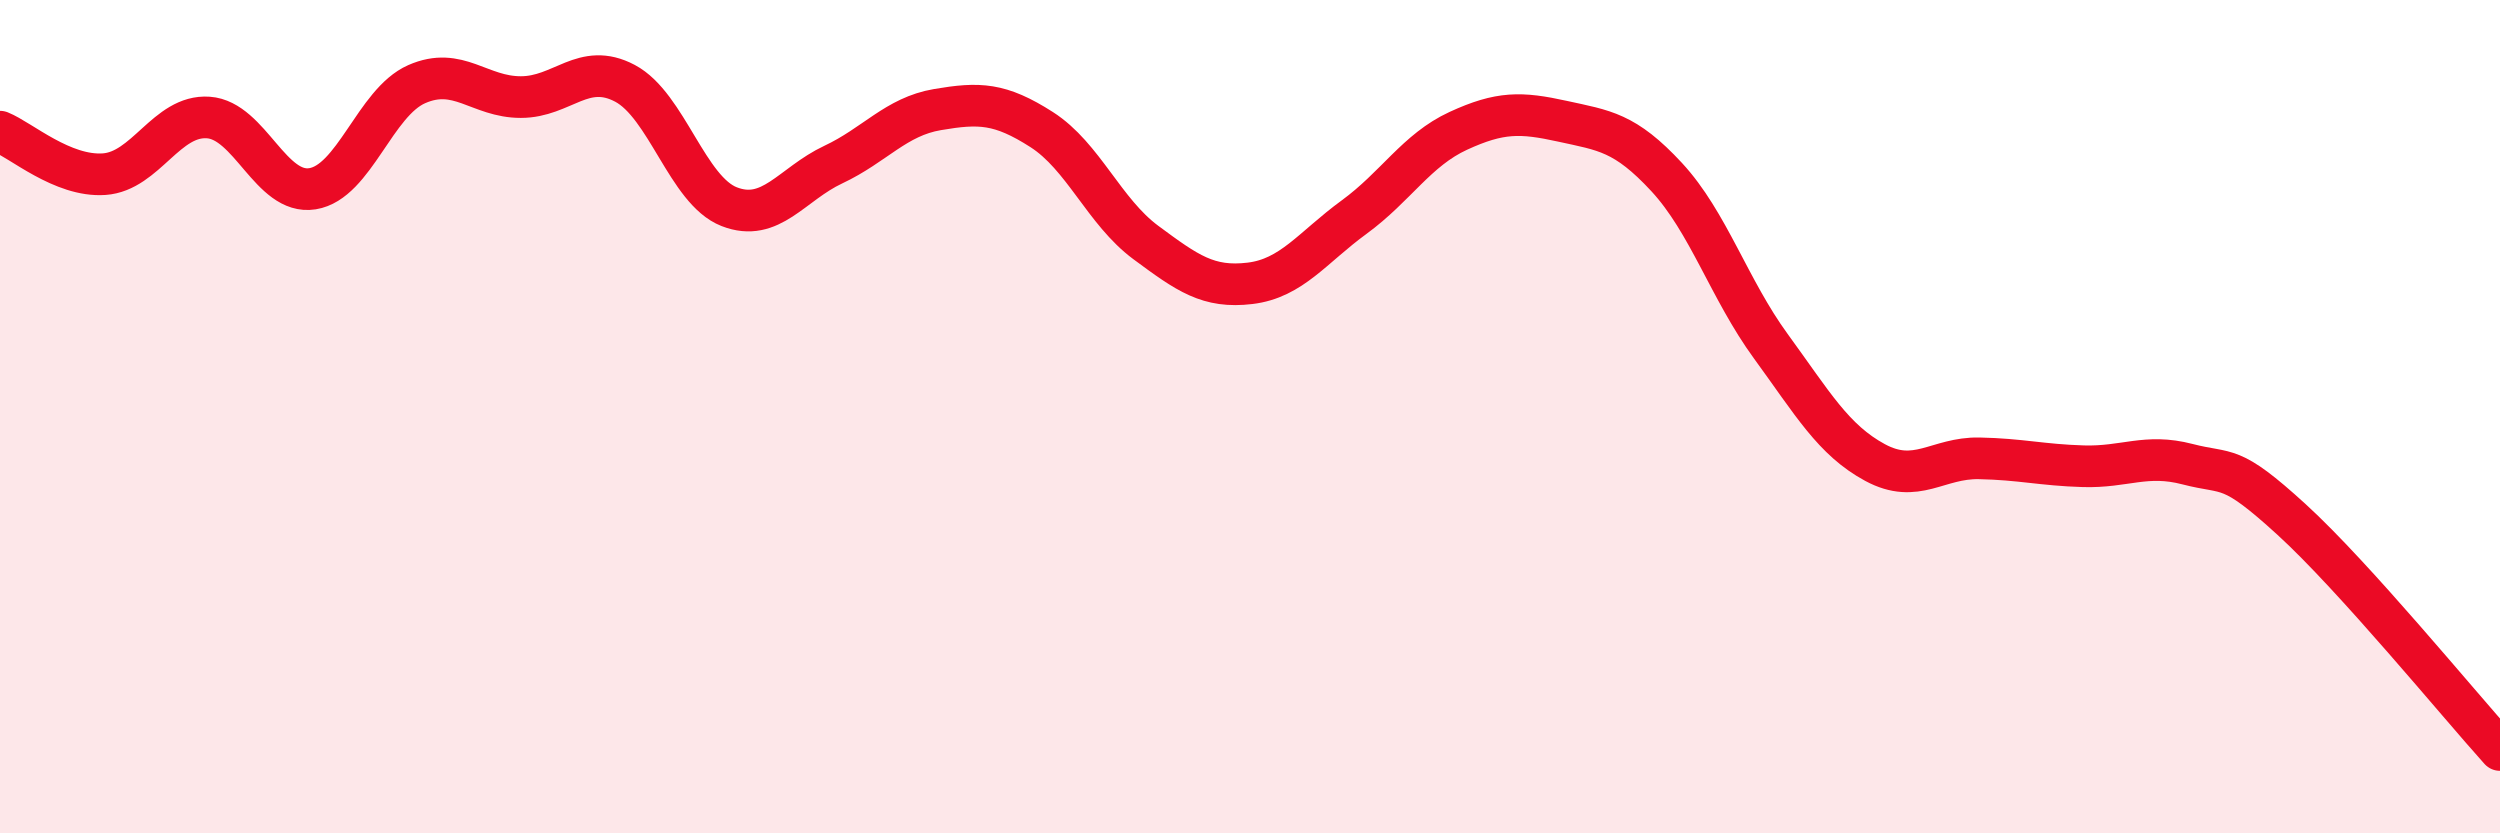 
    <svg width="60" height="20" viewBox="0 0 60 20" xmlns="http://www.w3.org/2000/svg">
      <path
        d="M 0,3.16 C 0.5,3.36 1.5,4.25 2.5,4.18 C 3.5,4.11 4,2.75 5,2.82 C 6,2.89 6.5,4.69 7.5,4.53 C 8.5,4.37 9,2.46 10,2.02 C 11,1.58 11.5,2.33 12.5,2.33 C 13.5,2.33 14,1.47 15,2 C 16,2.53 16.5,4.57 17.5,4.96 C 18.5,5.35 19,4.42 20,3.95 C 21,3.48 21.5,2.8 22.5,2.63 C 23.5,2.46 24,2.47 25,3.11 C 26,3.75 26.5,5.08 27.5,5.82 C 28.5,6.56 29,6.92 30,6.8 C 31,6.68 31.5,5.94 32.5,5.21 C 33.5,4.48 34,3.6 35,3.14 C 36,2.68 36.5,2.69 37.5,2.91 C 38.5,3.13 39,3.17 40,4.25 C 41,5.33 41.5,6.94 42.5,8.31 C 43.5,9.68 44,10.56 45,11.1 C 46,11.64 46.5,10.98 47.5,11 C 48.5,11.02 49,11.16 50,11.19 C 51,11.22 51.5,10.88 52.5,11.14 C 53.5,11.4 53.5,11.1 55,12.47 C 56.5,13.84 59,16.89 60,18L60 20L0 20Z"
        fill="#EB0A25"
        opacity="0.1"
        stroke-linecap="round"
        stroke-linejoin="round"
      />
      <path
        d="M 0,3.16 C 0.5,3.36 1.5,4.25 2.5,4.18 C 3.5,4.11 4,2.75 5,2.82 C 6,2.89 6.5,4.69 7.5,4.53 C 8.5,4.37 9,2.46 10,2.02 C 11,1.58 11.5,2.33 12.5,2.33 C 13.5,2.33 14,1.47 15,2 C 16,2.53 16.5,4.57 17.5,4.96 C 18.5,5.35 19,4.42 20,3.95 C 21,3.48 21.5,2.8 22.5,2.63 C 23.5,2.46 24,2.47 25,3.11 C 26,3.75 26.5,5.08 27.5,5.82 C 28.5,6.56 29,6.92 30,6.8 C 31,6.68 31.5,5.94 32.5,5.21 C 33.5,4.48 34,3.6 35,3.14 C 36,2.68 36.5,2.69 37.5,2.91 C 38.5,3.13 39,3.17 40,4.25 C 41,5.33 41.5,6.94 42.5,8.31 C 43.5,9.68 44,10.56 45,11.1 C 46,11.64 46.5,10.98 47.5,11 C 48.5,11.02 49,11.16 50,11.19 C 51,11.22 51.5,10.88 52.5,11.14 C 53.5,11.4 53.5,11.1 55,12.47 C 56.5,13.84 59,16.89 60,18"
        stroke="#EB0A25"
        stroke-width="1"
        fill="none"
        stroke-linecap="round"
        stroke-linejoin="round"
      />
    </svg>
  